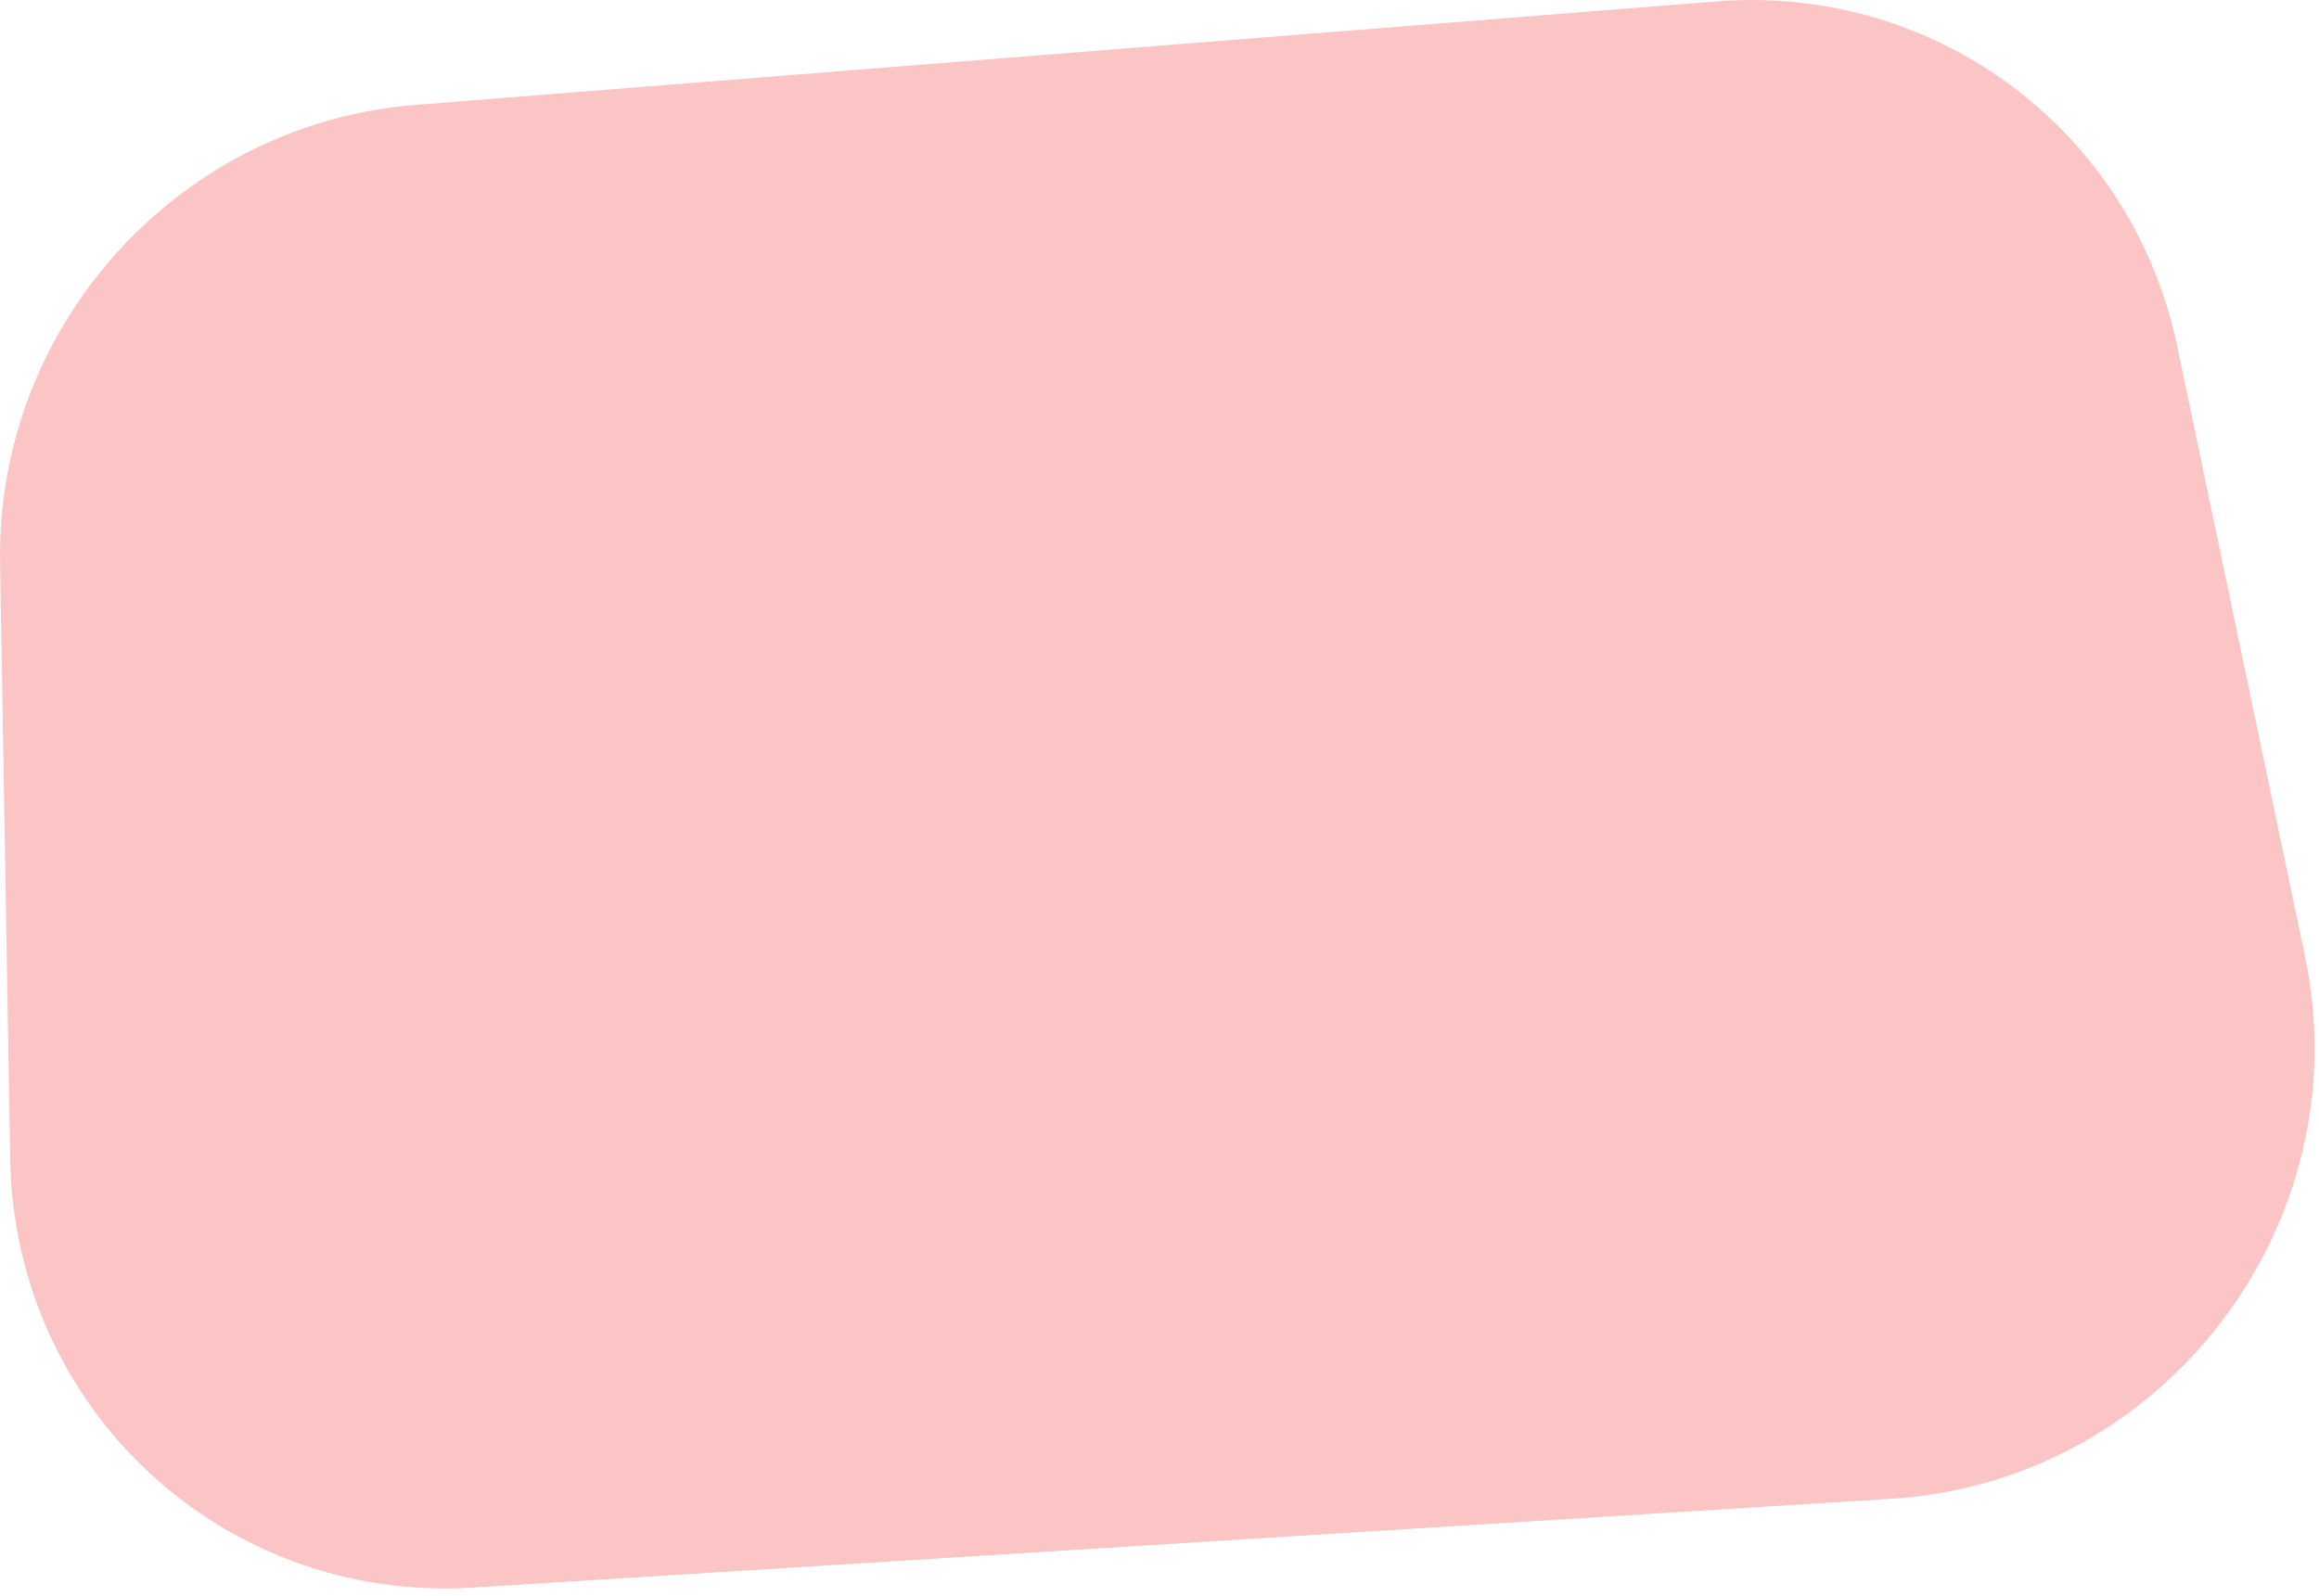 <svg width="263" height="181" viewBox="0 0 263 181" fill="none" xmlns="http://www.w3.org/2000/svg">
<path d="M246.911 39.239C241.799 14.822 219.551 -1.82 194.669 0.16L47.07 11.905C20.284 14.036 -0.45 36.93 0.007 63.87L1.155 131.497C1.637 159.881 25.367 181.865 53.614 180.095L214.572 170.011C245.473 168.075 267.76 138.823 261.418 108.527L246.911 39.239Z" fill="#FCC5C5"/>
</svg>
